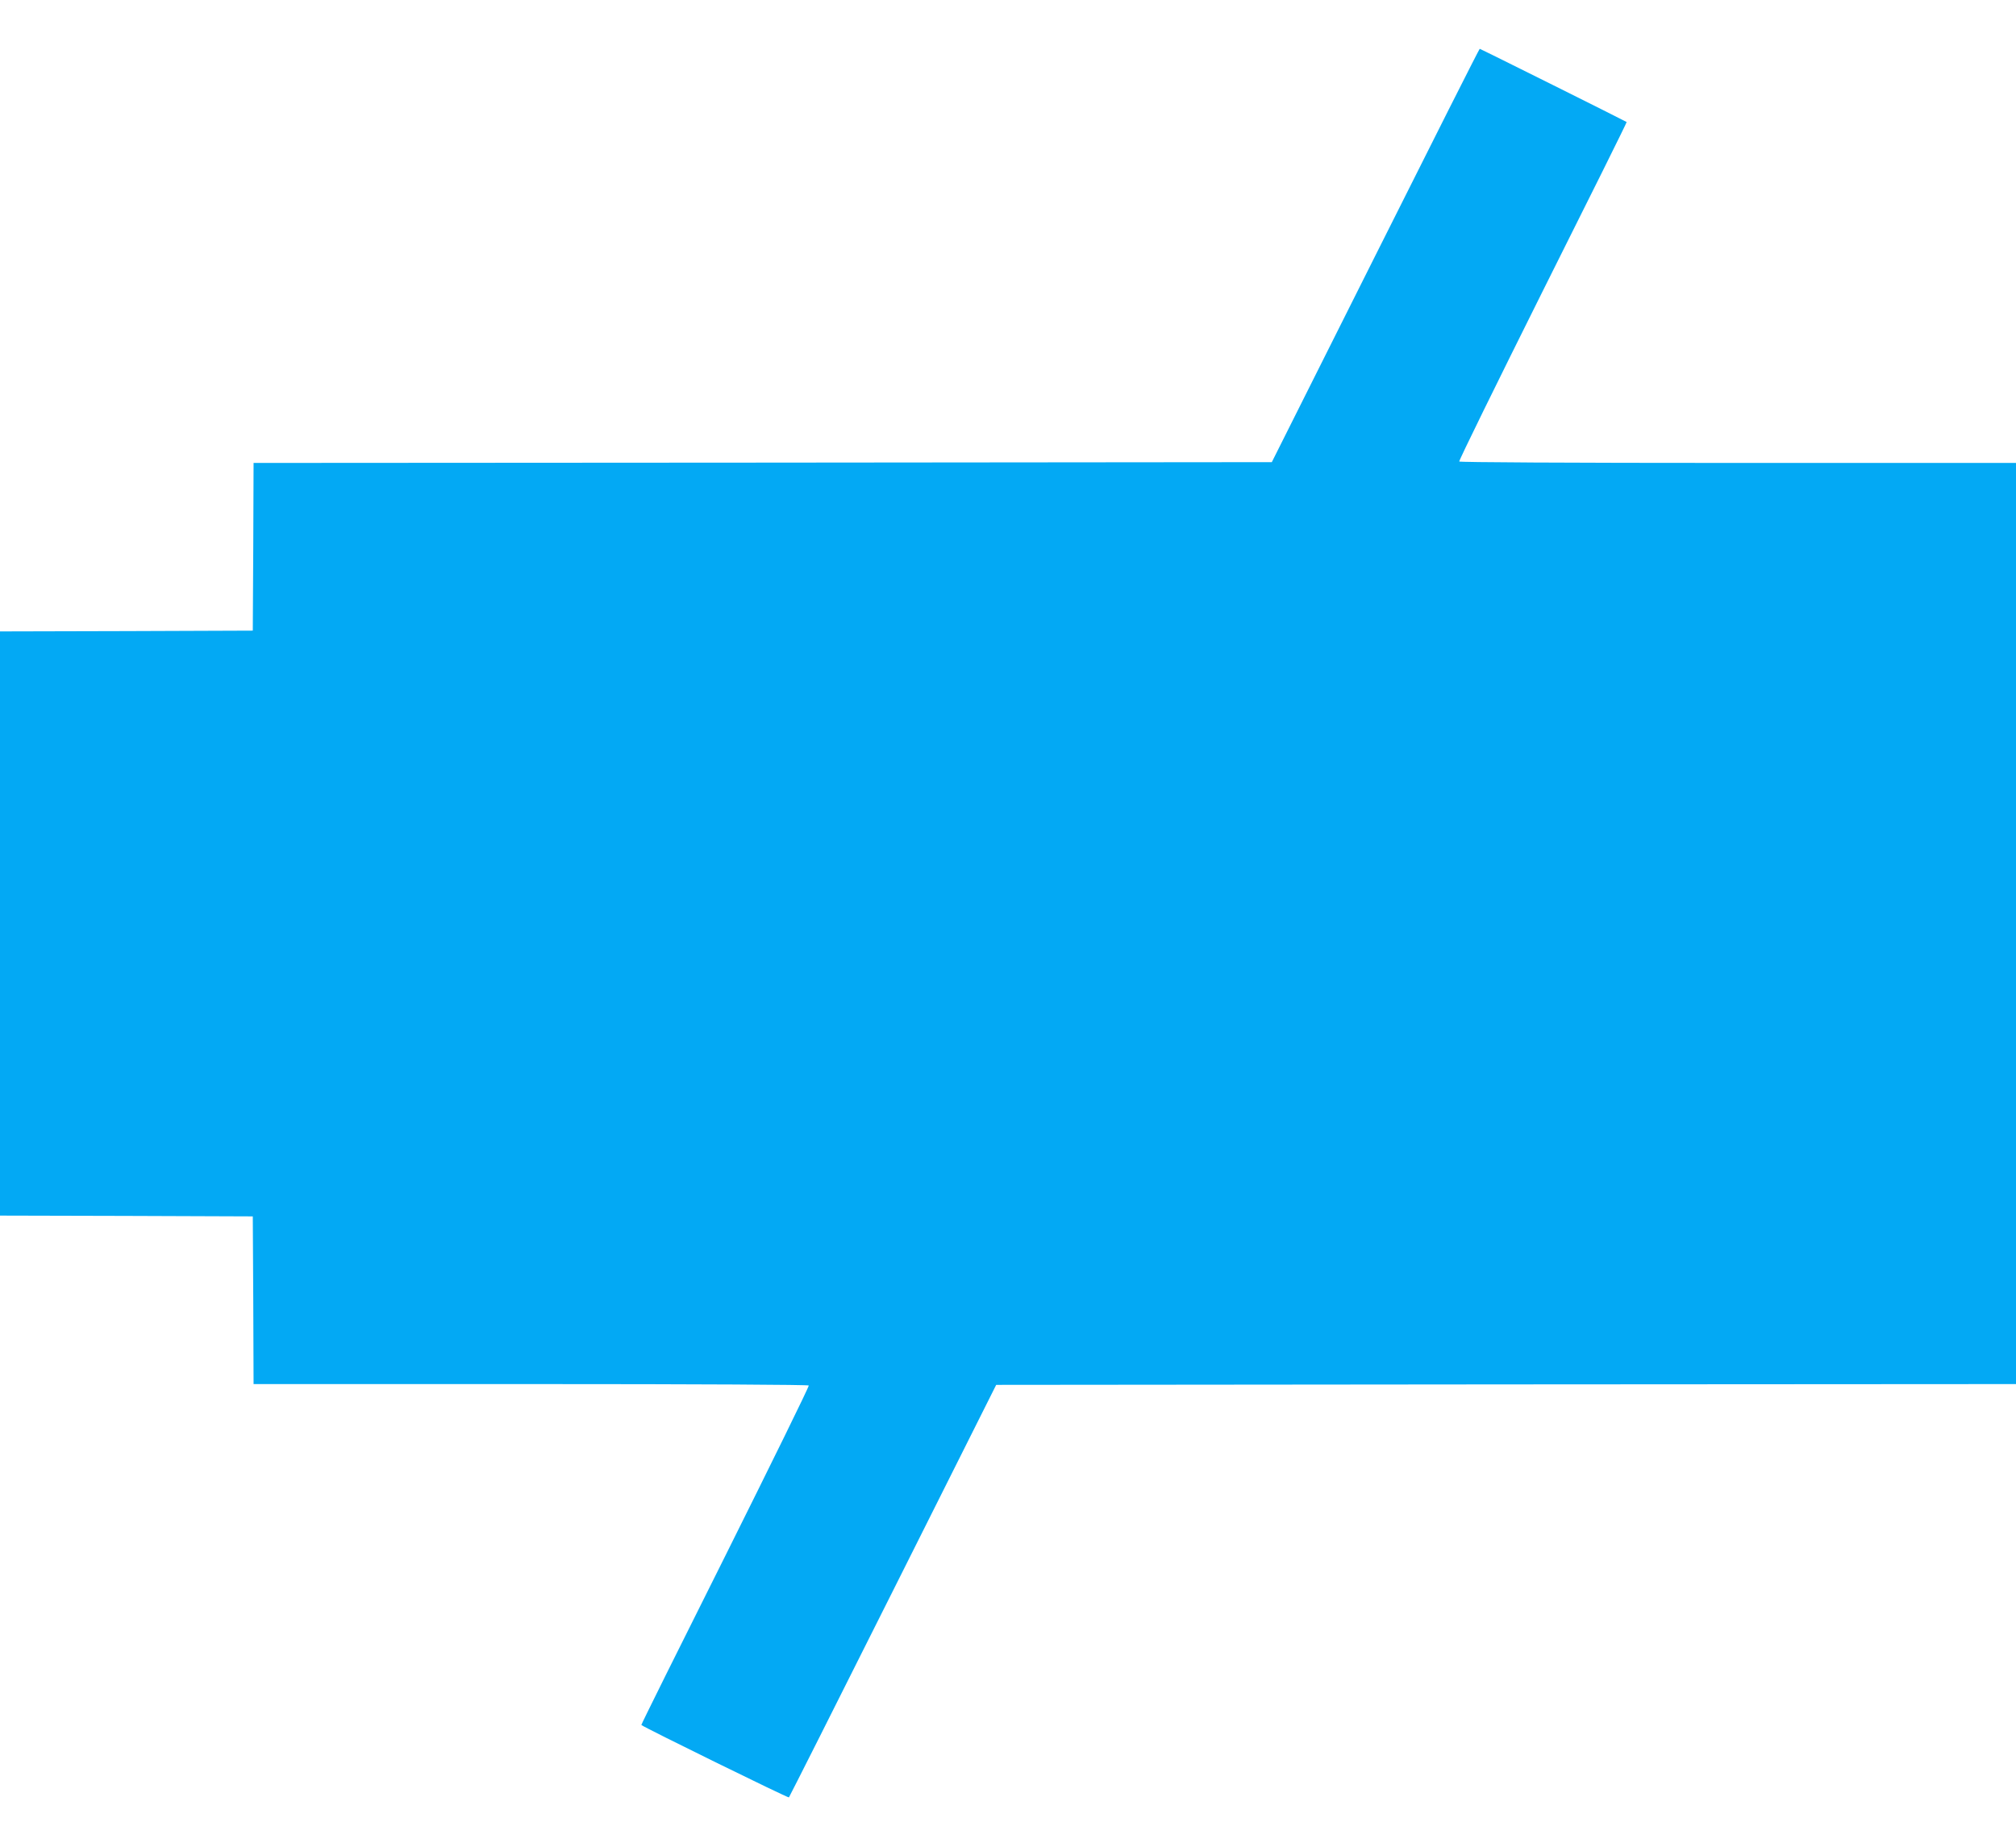 <?xml version="1.0" standalone="no"?>
<!DOCTYPE svg PUBLIC "-//W3C//DTD SVG 20010904//EN"
 "http://www.w3.org/TR/2001/REC-SVG-20010904/DTD/svg10.dtd">
<svg version="1.0" xmlns="http://www.w3.org/2000/svg"
 width="1280pt" height="1173pt" viewBox="0 0 1280 1173"
 preserveAspectRatio="xMidYMid meet">
<g transform="translate(0,1173) scale(0.1,-0.1)"
fill="#03a9f4" stroke="none">
<path d="M8733 10108 l-658 -1313 -3232 -3 -3233 -2 -2 -533 -3 -532 -803 -3
-802 -2 0 -1855 0 -1855 802 -2 803 -3 3 -532 2 -533 1759 0 c1098 0 1762 -4
1766 -9 3 -6 -236 -492 -530 -1082 -295 -589 -535 -1072 -533 -1074 16 -15
932 -465 937 -460 3 3 301 594 661 1313 l655 1307 3238 3 3237 2 0 2925 0
2925 -1764 0 c-1101 0 -1767 4 -1771 9 -3 6 236 492 530 1082 295 589 535
1072 533 1074 -6 5 -928 465 -933 465 -3 0 -301 -591 -662 -1312z"/>
</g>
</svg>
